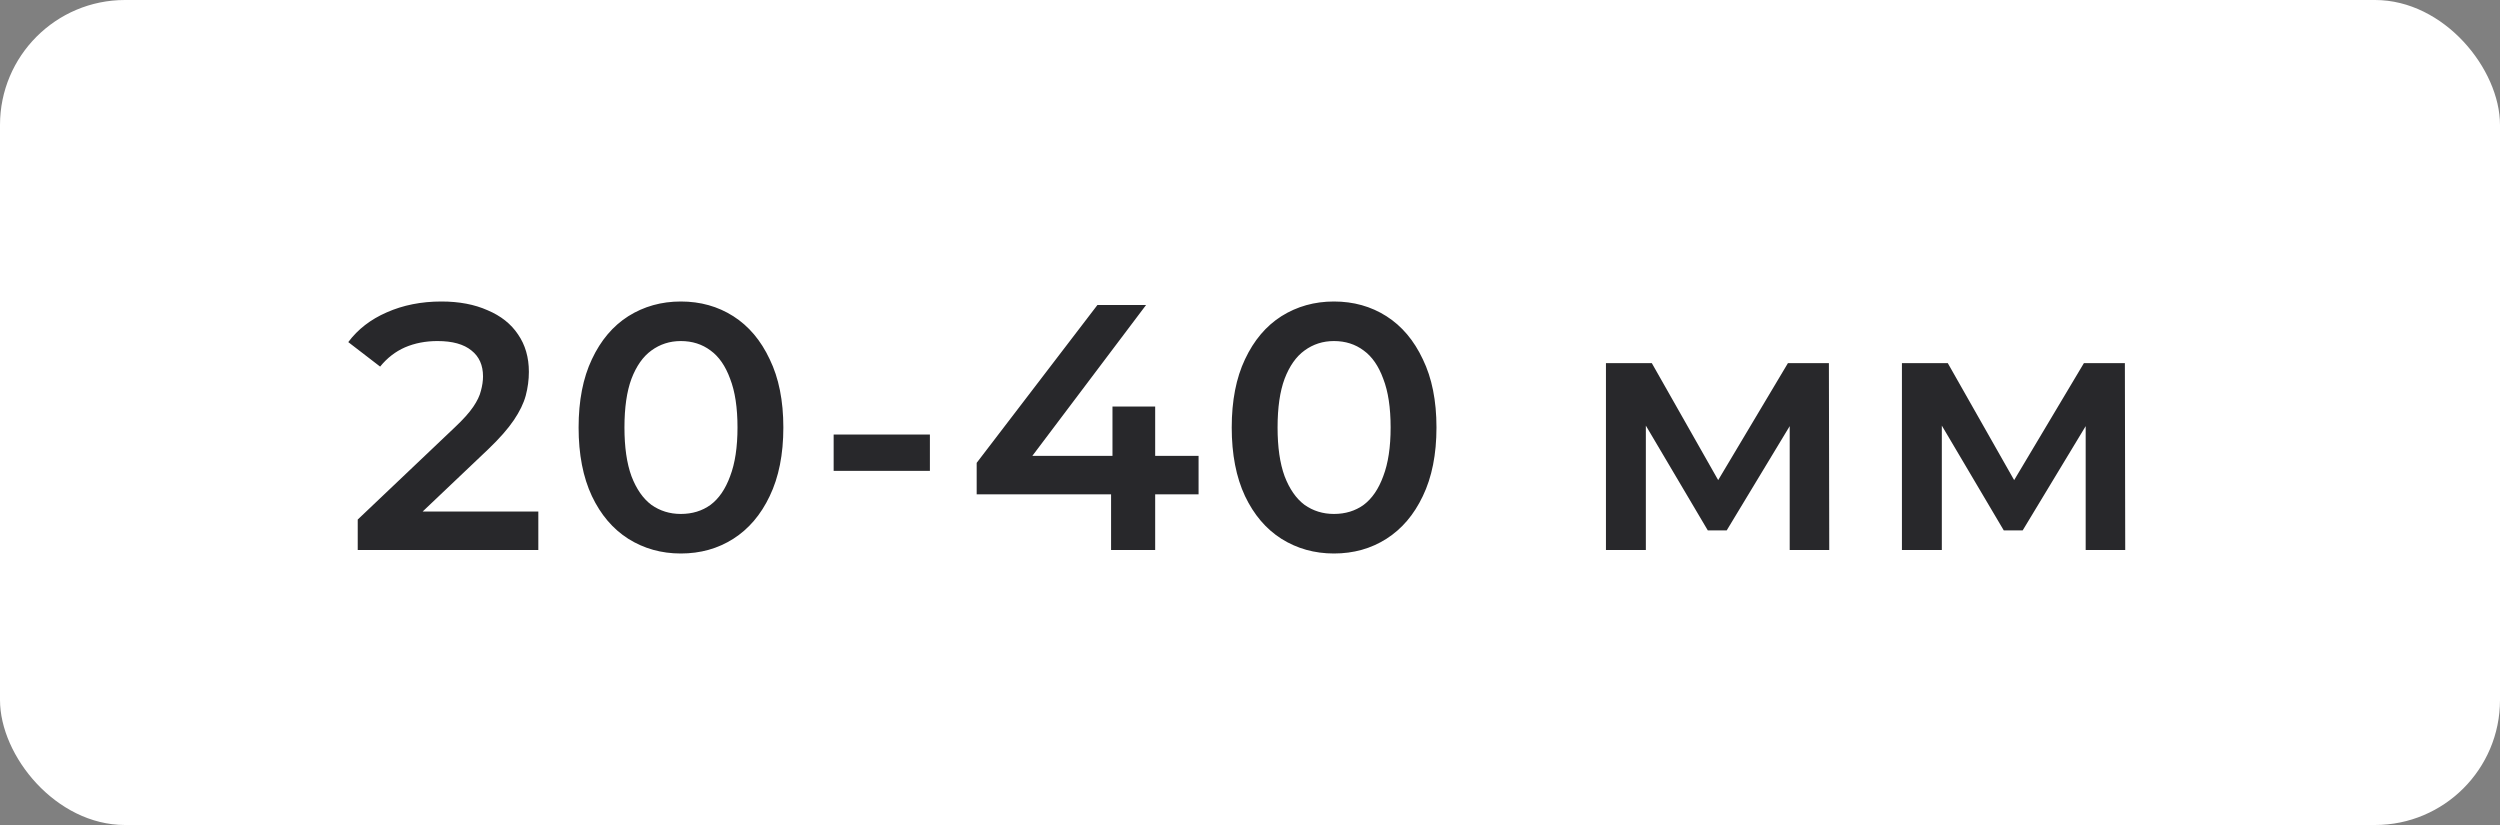 <?xml version="1.0" encoding="UTF-8"?> <svg xmlns="http://www.w3.org/2000/svg" width="100" height="33" viewBox="0 0 100 33" fill="none"><rect x="0" y="0" width="100" height="33" fill="#808080" stroke="none"/><rect width="100" height="33" rx="5" fill="white"></rect><path d="M14.309 22V20.782L18.201 17.086C18.528 16.778 18.771 16.507 18.929 16.274C19.088 16.041 19.191 15.826 19.237 15.63C19.293 15.425 19.321 15.233 19.321 15.056C19.321 14.608 19.167 14.263 18.859 14.02C18.551 13.768 18.099 13.642 17.501 13.642C17.025 13.642 16.591 13.726 16.199 13.894C15.817 14.062 15.485 14.319 15.205 14.664L13.931 13.684C14.314 13.171 14.827 12.774 15.471 12.494C16.125 12.205 16.853 12.06 17.655 12.06C18.365 12.06 18.981 12.177 19.503 12.41C20.035 12.634 20.441 12.956 20.721 13.376C21.011 13.796 21.155 14.295 21.155 14.874C21.155 15.191 21.113 15.509 21.029 15.826C20.945 16.134 20.787 16.461 20.553 16.806C20.32 17.151 19.979 17.539 19.531 17.968L16.185 21.146L15.807 20.46H21.533V22H14.309ZM27.232 22.14C26.457 22.14 25.757 21.944 25.132 21.552C24.516 21.16 24.03 20.591 23.676 19.844C23.321 19.088 23.144 18.173 23.144 17.1C23.144 16.027 23.321 15.117 23.676 14.37C24.03 13.614 24.516 13.04 25.132 12.648C25.757 12.256 26.457 12.06 27.232 12.06C28.016 12.06 28.716 12.256 29.332 12.648C29.948 13.04 30.433 13.614 30.788 14.37C31.152 15.117 31.334 16.027 31.334 17.1C31.334 18.173 31.152 19.088 30.788 19.844C30.433 20.591 29.948 21.16 29.332 21.552C28.716 21.944 28.016 22.14 27.232 22.14ZM27.232 20.558C27.689 20.558 28.086 20.437 28.422 20.194C28.758 19.942 29.019 19.559 29.206 19.046C29.402 18.533 29.5 17.884 29.5 17.1C29.5 16.307 29.402 15.658 29.206 15.154C29.019 14.641 28.758 14.263 28.422 14.02C28.086 13.768 27.689 13.642 27.232 13.642C26.793 13.642 26.401 13.768 26.056 14.02C25.72 14.263 25.454 14.641 25.258 15.154C25.071 15.658 24.978 16.307 24.978 17.1C24.978 17.884 25.071 18.533 25.258 19.046C25.454 19.559 25.72 19.942 26.056 20.194C26.401 20.437 26.793 20.558 27.232 20.558ZM33.346 18.836V17.38H37.196V18.836H33.346ZM39.067 19.774V18.514L43.897 12.2H45.843L41.083 18.514L40.173 18.234H47.943V19.774H39.067ZM44.443 22V19.774L44.499 18.234V16.26H46.207V22H44.443ZM53.357 22.14C52.582 22.14 51.882 21.944 51.257 21.552C50.641 21.16 50.156 20.591 49.801 19.844C49.446 19.088 49.269 18.173 49.269 17.1C49.269 16.027 49.446 15.117 49.801 14.37C50.156 13.614 50.641 13.04 51.257 12.648C51.882 12.256 52.582 12.06 53.357 12.06C54.141 12.06 54.841 12.256 55.457 12.648C56.073 13.04 56.558 13.614 56.913 14.37C57.277 15.117 57.459 16.027 57.459 17.1C57.459 18.173 57.277 19.088 56.913 19.844C56.558 20.591 56.073 21.16 55.457 21.552C54.841 21.944 54.141 22.14 53.357 22.14ZM53.357 20.558C53.814 20.558 54.211 20.437 54.547 20.194C54.883 19.942 55.144 19.559 55.331 19.046C55.527 18.533 55.625 17.884 55.625 17.1C55.625 16.307 55.527 15.658 55.331 15.154C55.144 14.641 54.883 14.263 54.547 14.02C54.211 13.768 53.814 13.642 53.357 13.642C52.918 13.642 52.526 13.768 52.181 14.02C51.845 14.263 51.579 14.641 51.383 15.154C51.196 15.658 51.103 16.307 51.103 17.1C51.103 17.884 51.196 18.533 51.383 19.046C51.579 19.559 51.845 19.942 52.181 20.194C52.526 20.437 52.918 20.558 53.357 20.558ZM64.238 22V14.524H66.072L69.082 19.83H68.354L71.518 14.524H73.156L73.17 22H71.588V16.4L71.868 16.582L69.068 21.216H68.312L65.498 16.456L65.834 16.372V22H64.238ZM76.077 22V14.524H77.911L80.921 19.83H80.193L83.357 14.524H84.995L85.009 22H83.427V16.4L83.707 16.582L80.907 21.216H80.151L77.337 16.456L77.673 16.372V22H76.077Z" fill="#28282B"></path></svg> 